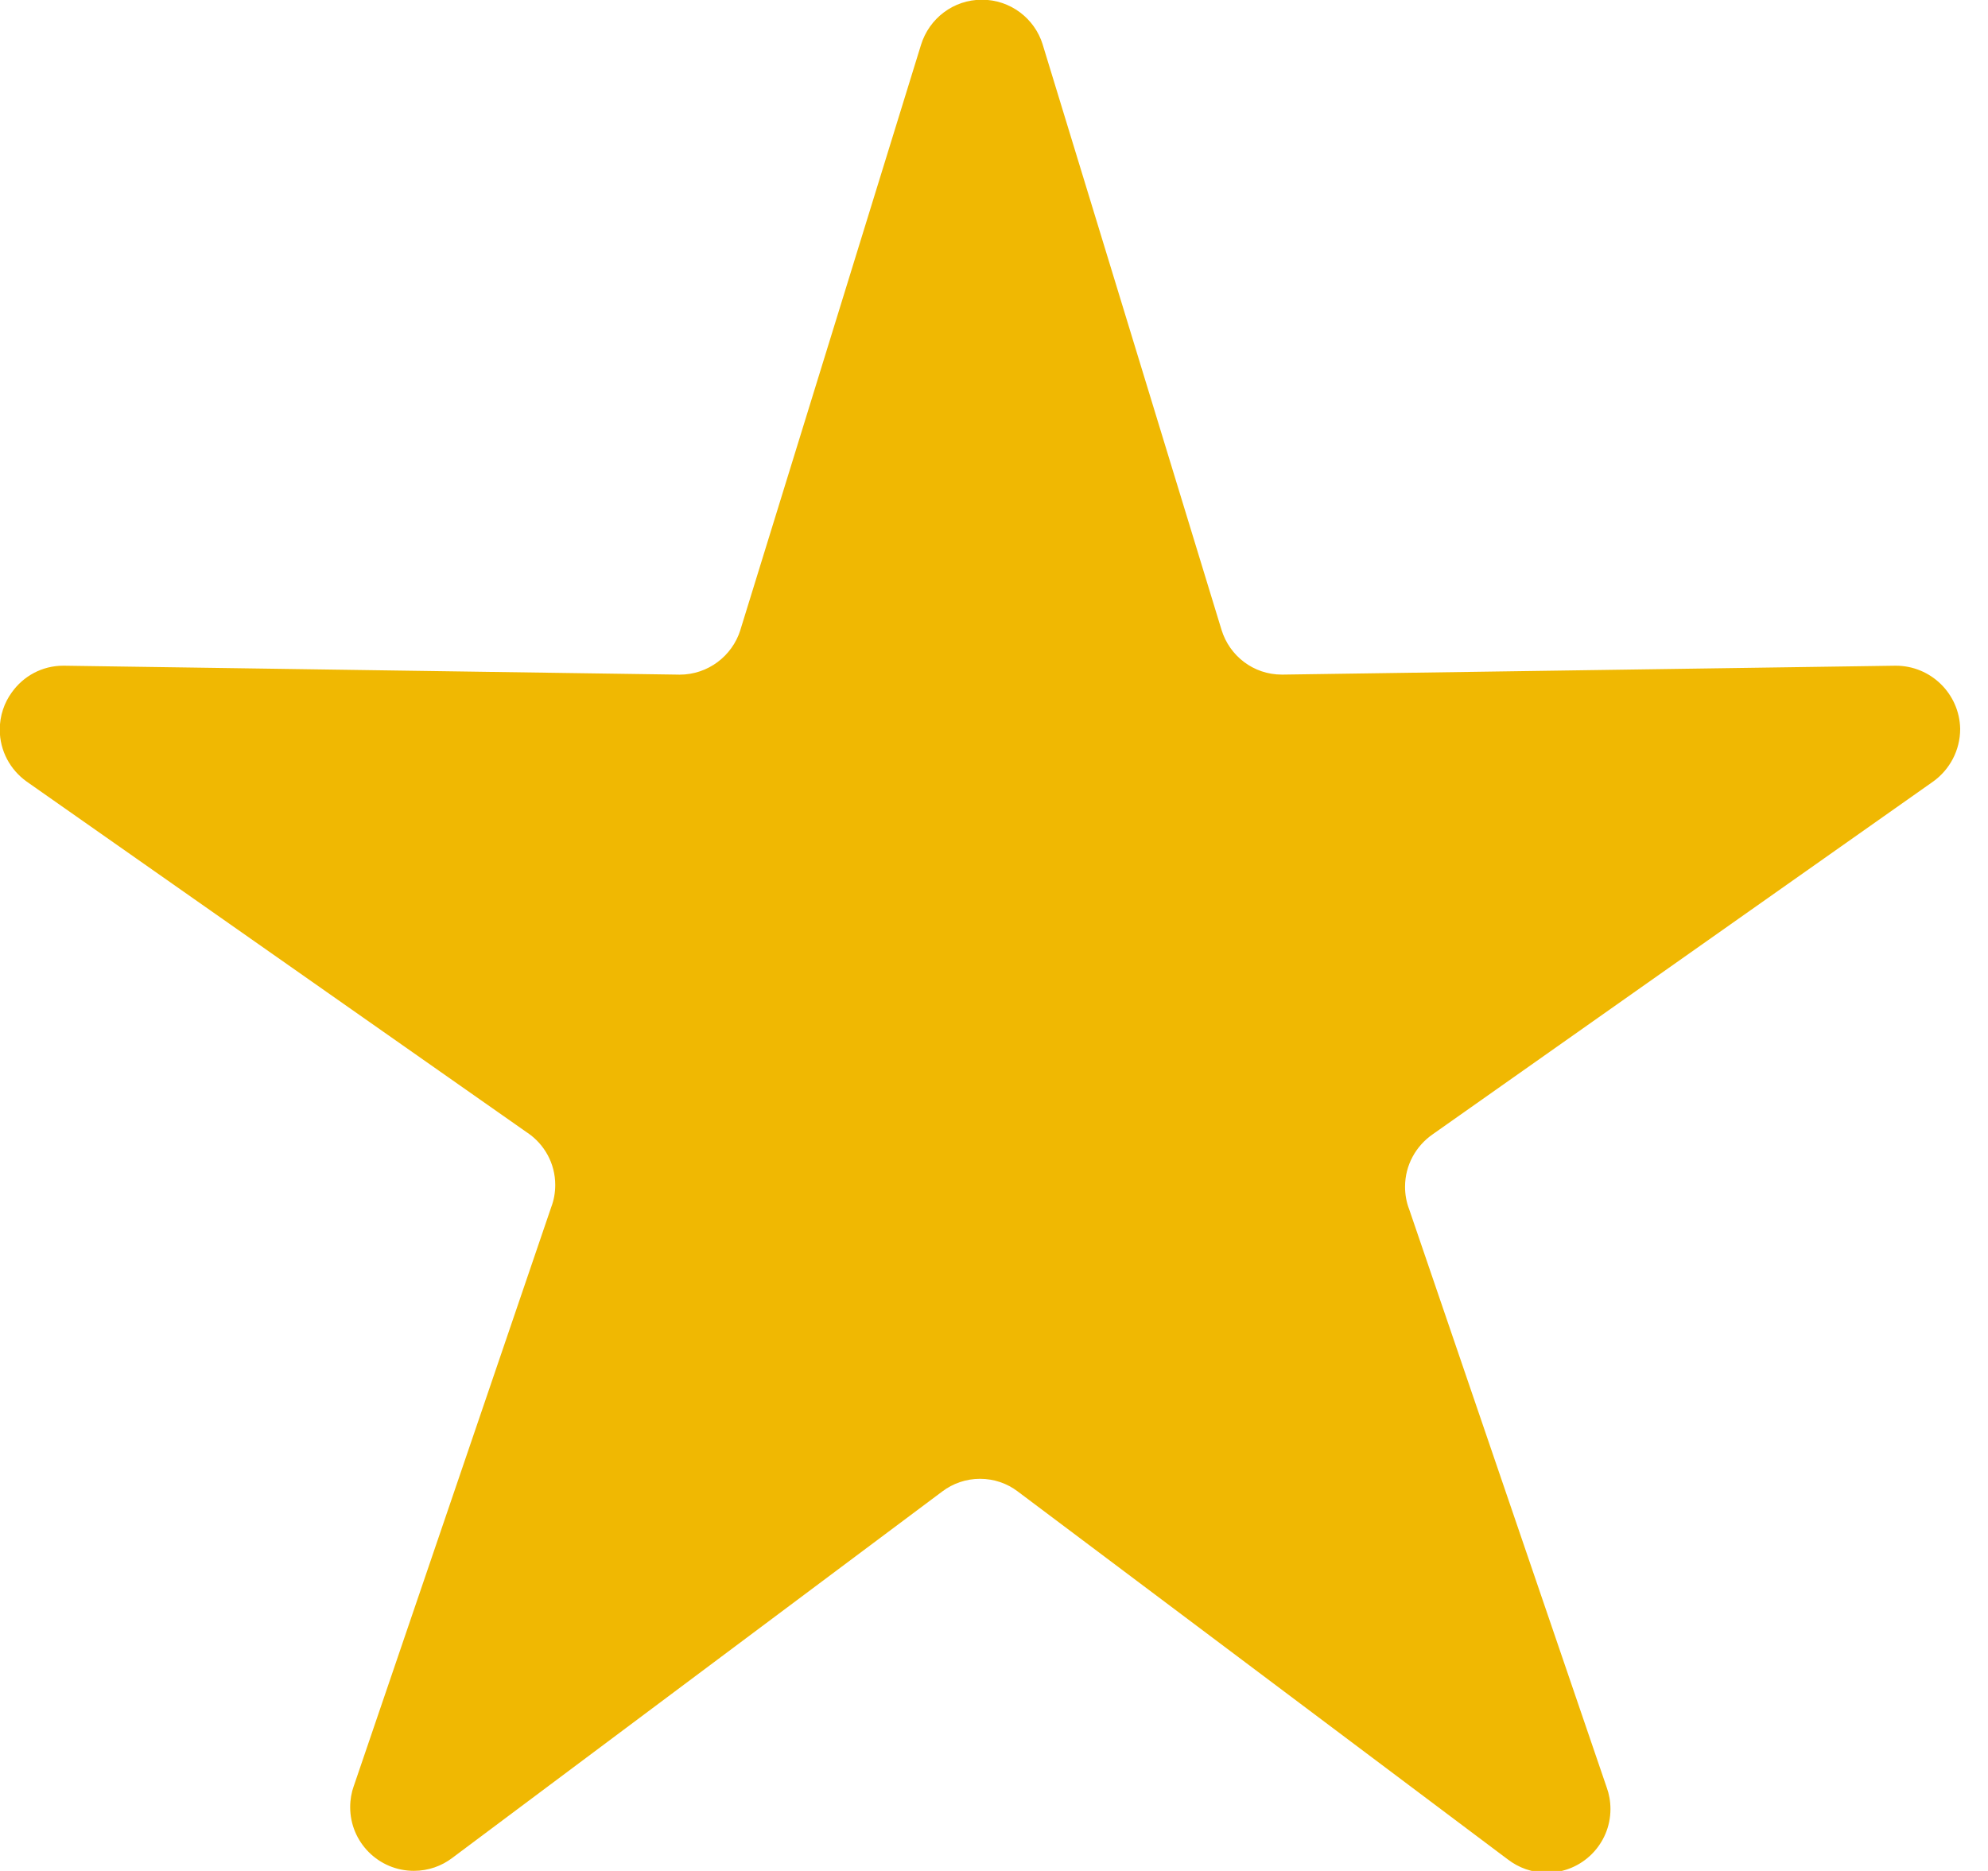 <?xml version="1.0" encoding="UTF-8"?> <!-- Generated by IcoMoon.io --> <svg xmlns="http://www.w3.org/2000/svg" version="1.1" width="34" height="32" viewBox="0 0 34 32"><title>Trustpilot-Ster</title><path fill="#f0b802" d="M16.12 25.506l-8.386 6.272c-0.18 0.137-0.408 0.22-0.656 0.22-0.601 0-1.089-0.487-1.089-1.089 0-0.129 0.022-0.252 0.063-0.367l-0.002 0.008 3.38-9.911c0.042-0.11 0.066-0.238 0.066-0.372 0-0.371-0.188-0.698-0.474-0.892l-0.004-0.002-8.563-6.006c-0.279-0.2-0.459-0.523-0.459-0.888 0-0.239 0.077-0.461 0.208-0.64l-0.002 0.003c0.197-0.277 0.517-0.456 0.879-0.456 0.007 0 0.014 0 0.020 0l10.467 0.152c0.016 0.001 0.036 0.001 0.055 0.001 0.486 0 0.898-0.319 1.038-0.759l0.002-0.008 3.089-10.006c0.14-0.45 0.553-0.771 1.041-0.771s0.901 0.321 1.039 0.763l0.002 0.008 3.057 10.006c0.137 0.447 0.547 0.766 1.030 0.766 0.009 0 0.019-0 0.028-0l-0.001 0 10.468-0.152c0.002 0 0.004-0 0.007-0 0.599 0 1.087 0.479 1.101 1.075l0 0.001c0 0.002 0 0.003 0 0.005 0 0.369-0.181 0.697-0.459 0.898l-0.003 0.002-8.557 6.032c-0.288 0.199-0.475 0.527-0.475 0.899 0 0.131 0.023 0.258 0.066 0.374l-0.002-0.008 3.386 9.911c0.040 0.109 0.063 0.235 0.063 0.366 0 0.601-0.487 1.089-1.089 1.089-0.251 0-0.483-0.085-0.667-0.228l0.002 0.002-8.386-6.297c-0.177-0.134-0.4-0.214-0.642-0.214s-0.466 0.081-0.645 0.216l0.003-0.002z"></path></svg> 